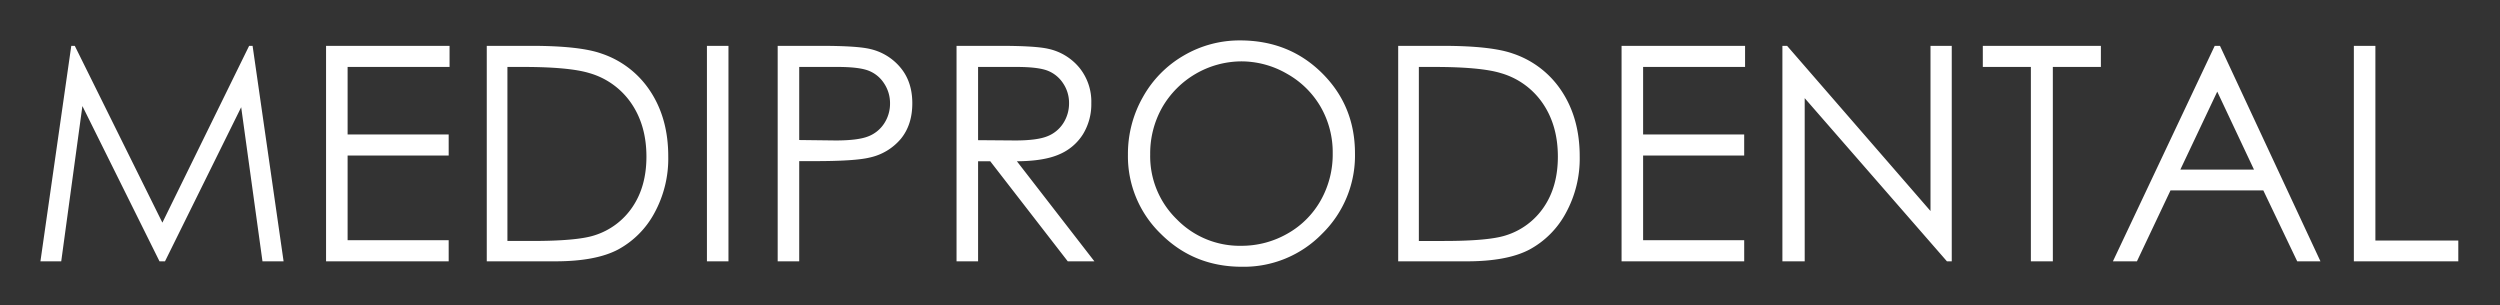 <svg xmlns="http://www.w3.org/2000/svg" width="1000" height="122" viewBox="0 0 1000 122">
  <rect x="0" y="0" width="1000" height="122" fill="#333333" stroke="none"/>
  <defs>
    <style>
      .cls-1 {
        fill: #fff;
        fill-rule: evenodd;
      }
    </style>
  </defs>
  <path id="Shape" class="cls-1" d="M24.492,104.528l8.467-62.11L63.8,104.528H66L96.474,42.887l8.516,61.641h8.447l-12.4-86.192H99.653l-34.7,70.723L29.912,18.336h-1.4l-12.34,86.192h8.32Zm105.937,0h49.043V96.09H139.043V62.223h40.429V53.786H139.043V26.774h40.781V18.336h-49.4v86.192Zm91.7,0q16.112,0,25.048-4.688a35.869,35.869,0,0,0,14.532-14.531A45.334,45.334,0,0,0,267.3,62.516q0-15-7.06-25.84a37.521,37.521,0,0,0-19.6-15.234q-8.731-3.105-28.066-3.105H194.707v86.192h27.422ZM202.968,26.774h6.094q18.574,0,26.66,2.459a30.4,30.4,0,0,1,16.817,12.119q6.033,8.84,6.035,21.31,0,11.884-5.567,20.11a28.582,28.582,0,0,1-15.293,11.386q-6.913,2.225-24.785,2.225h-9.961V26.774Zm79.805,77.754h8.613V18.336h-8.613v86.192Zm28.3,0h8.613V64.45h6.152q16.054,0,21.915-1.406a22.488,22.488,0,0,0,12.6-7.529q4.571-5.595,4.57-14.209,0-8.554-4.687-14.209a22.109,22.109,0,0,0-12.07-7.471q-5.157-1.288-19.922-1.289H311.074v86.192Zm23.847-77.754q8.73,0,12.569,1.521a12.932,12.932,0,0,1,6.181,5.117,14.219,14.219,0,0,1,2.344,7.923,14.412,14.412,0,0,1-2.344,8.041,13.272,13.272,0,0,1-6.445,5.2q-4.1,1.608-12.949,1.608l-14.59-.176V26.774h15.234Zm47.7,77.754h8.613V64.508h4.87l31,40.02h10.656l-31-40.02q10.84-.058,16.993-2.787a20.65,20.65,0,0,0,9.462-8.067,23,23,0,0,0,3.311-12.379,21.511,21.511,0,0,0-4.805-14.227,22.2,22.2,0,0,0-12.48-7.538q-5.1-1.173-19.453-1.174H382.617v86.192Zm23.814-77.754q8.861,0,12.676,1.523a13.083,13.083,0,0,1,6.162,5.068,13.969,13.969,0,0,1,2.348,7.881A14.579,14.579,0,0,1,425.3,49.3a13.283,13.283,0,0,1-6.457,5.244q-4.137,1.641-12.764,1.641l-14.848-.118v-29.3h15.2Zm67.137-4.6a43.734,43.734,0,0,0-16.387,16.611,45.93,45.93,0,0,0-6.01,23.027,43.151,43.151,0,0,0,13.192,31.758Q477.556,106.7,496.728,106.7a43.643,43.643,0,0,0,32.1-13.184A43.731,43.731,0,0,0,541.992,61.4q0-19.1-13.193-32.168T496.025,16.168A44.073,44.073,0,0,0,473.568,22.174Zm41.266,7.358A35.731,35.731,0,0,1,528.3,42.814a36.486,36.486,0,0,1,4.784,18.56A37.4,37.4,0,0,1,528.3,80.139,34.845,34.845,0,0,1,514.98,93.45a36.872,36.872,0,0,1-18.574,4.867,35.1,35.1,0,0,1-25.677-10.584,35.17,35.17,0,0,1-10.651-25.949A37.341,37.341,0,0,1,464.89,42.96a36.8,36.8,0,0,1,31.516-18.413A36.449,36.449,0,0,1,514.834,29.532Zm71.865,75q16.113,0,25.049-4.688a35.873,35.873,0,0,0,14.531-14.531,45.324,45.324,0,0,0,5.6-22.793q0-15-7.061-25.84a37.521,37.521,0,0,0-19.6-15.234q-8.73-3.105-28.066-3.105H559.277v86.192H586.7Zm-19.16-77.754h6.093q18.575,0,26.661,2.459a30.4,30.4,0,0,1,16.816,12.119q6.034,8.84,6.035,21.31,0,11.884-5.566,20.11a28.586,28.586,0,0,1-15.293,11.386q-6.915,2.225-24.785,2.225h-9.961V26.774Zm81.093,77.754h49.043V96.09H657.246V62.223h40.429V53.786H657.246V26.774h40.781V18.336h-49.4v86.192Zm73.243,0V39.262l56.894,65.266H780.7V18.336h-8.5v66.07l-57.364-66.07h-1.875v86.192h8.907Zm90.468-77.754v77.754h8.789V26.774h19.219V18.336H793.125v8.438h19.218Zm73.536-8.437-40.723,86.192h9.609l13.427-28.36h37.131l13.557,28.36h9.3L887.988,18.336h-2.109ZM901.6,67.848H872.131l14.769-31.2Zm39.945,36.68H983.32V96.207H950.156V18.336h-8.613v86.192Z"/>
</svg>
